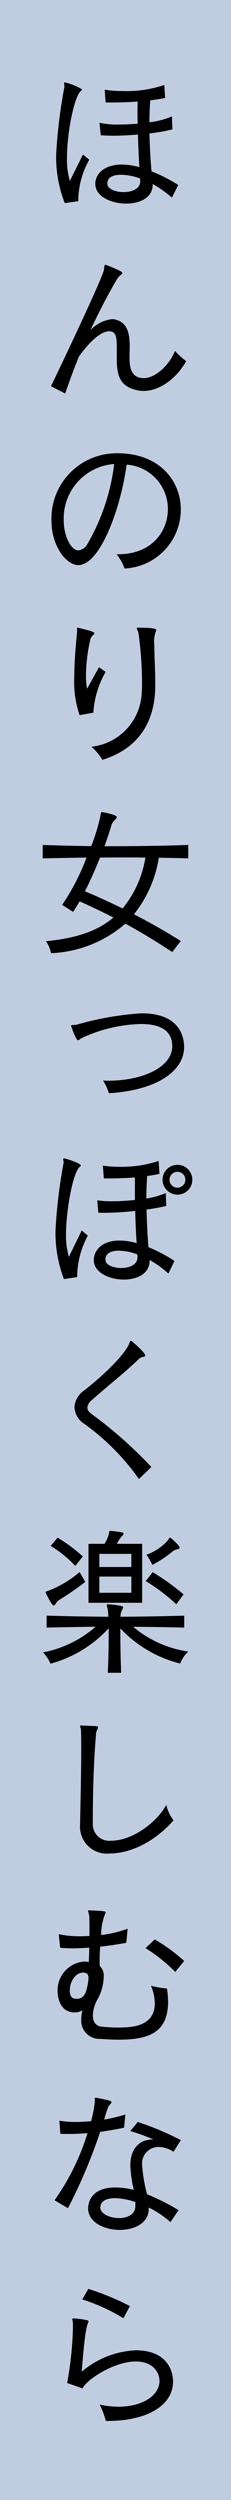 <svg id="style-02-text-01" xmlns="http://www.w3.org/2000/svg" width="24.143" height="260.745" viewBox="0 0 24.143 260.745">
  <rect id="長方形_264" data-name="長方形 264" width="24.143" height="260.745" transform="translate(0 0)" fill="#c0cde1"/>
  <path id="パス_362" data-name="パス 362" d="M.9,12.589A13.22,13.22,0,0,1,0,7.537,52.834,52.834,0,0,1,.863.472V.421C.863.287.827.168.827.1S.845,0,.913,0A5.831,5.831,0,0,1,2.7.727C2.7.794,2.653.845,2.57.9c-.694.624-1.439,4.342-1.439,6.946a7.933,7.933,0,0,0,.3,2.432l1.37-2.754.659.54a8.829,8.829,0,0,0-1.149,4.326Zm11.2-.573a11.812,11.812,0,0,0-2.011-1.42v.068c0,1.368-1.352,1.976-2.772,1.976-1.487,0-3.077-.675-3.211-1.875,0-.068-.017-.118-.017-.187,0-1,.9-2.011,2.789-2.011A7.117,7.117,0,0,1,8.7,8.839c-.068-1.014-.118-2.2-.152-3.4-.88.069-1.775.12-2.569.12-.489,0-.931-.018-1.318-.051l-.135-1.3a8.7,8.7,0,0,0,2.079.185c.608,0,1.249-.033,1.91-.083,0-.406-.017-.794-.017-1.184s.017-.776.017-1.131c-.879.068-1.86.1-2.789.1H5.171L5.07.761A11.054,11.054,0,0,0,7.014.9,12.231,12.231,0,0,0,11.306.269l.083,1.352c-.387.086-.844.152-1.554.254-.052.694-.085,1.472-.085,2.283A8.544,8.544,0,0,0,12.1,3.549L12.151,4.9a18.854,18.854,0,0,1-2.4.423c.033,1.334.1,2.721.218,3.955a16.016,16.016,0,0,1,2.79,1.42ZM8.788,10.241c0-.069-.018-.135-.018-.221a6,6,0,0,0-1.993-.387c-.862,0-1.421.286-1.421.879v.135c.069.49.88.794,1.691.794.879,0,1.741-.338,1.741-1.132Z" transform="translate(5.869 8.595)"/>
  <path id="パス_363" data-name="パス 363" d="M8.212,9.751c0,.844.12,2.062,1.487,2.062,1.1,0,2.57-1.167,3.263-2.84a7.626,7.626,0,0,0,1.165,1.065c-.945,1.725-2.721,3.11-4.428,3.11a2.95,2.95,0,0,1-.675-.066C7.352,12.692,6.878,11.8,6.878,9.835V8.685c0-1.065-.034-1.758-.8-1.758-.725,0-1.841.794-3.159,2.638C2.4,10.849,1.91,12.15,1.487,13.417L0,12.657C1.554,9.446,5.289,1.537,5.526.558,5.593.235,5.543,0,5.694,0a.179.179,0,0,1,.085.017C6.625.337,7.47.692,7.47.844c0,.051-.051.12-.152.186a1.737,1.737,0,0,0-.473.558C6.05,2.924,5.086,4.748,4.124,6.81A3.671,3.671,0,0,1,6.387,5.66a1.74,1.74,0,0,1,.593.12C8.078,6.2,8.23,7.317,8.23,8.619c0,.287-.018.573-.018.861Z" transform="translate(5.328 27.626)"/>
  <path id="パス_364" data-name="パス 364" d="M6.98,10.53c3.466,0,5.188-2.35,5.188-4.715a4.63,4.63,0,0,0-4.31-4.631C7.2,5.95,5.036,11.661,2.807,11.661,1.572,11.661,0,9.719,0,7.015A6.808,6.808,0,0,1,6.963,0c4.191,0,6.557,2.739,6.557,5.9a6.17,6.17,0,0,1-5.881,6.117,5.031,5.031,0,0,0-.828-1.486Zm-5.7-3.583c0,1.758.794,3.177,1.537,3.177a1.23,1.23,0,0,0,.949-.677A21.887,21.887,0,0,0,6.557,1.117,5.682,5.682,0,0,0,1.284,6.947" transform="translate(5.378 47.278)"/>
  <path id="パス_365" data-name="パス 365" d="M.558,9.125A10.61,10.61,0,0,1,0,5.205C0,3.346.2,1.453.3.389V.3C.3.2.287.117.287.066S.3,0,.355,0A.189.189,0,0,1,.438.016C2.062.406,2.1.49,2.1.592a.2.2,0,0,1-.1.152,1,1,0,0,0-.355.642,17.337,17.337,0,0,0-.423,3.565,7.336,7.336,0,0,0,.118,1.421L2.586,4.124l.693.49A9.7,9.7,0,0,0,1.994,8.871Zm6.49-2.247c.017-.272.033-.627.033-1.031A38.264,38.264,0,0,0,6.709.558C6.659.338,6.54.168,6.54.066,6.54.034,6.573,0,6.659,0c1.876,0,1.91.168,1.91.254a.712.712,0,0,1-.068.2,3.079,3.079,0,0,0-.135,1.352c0,1.132.1,2.569.1,3.938,0,1.538,0,6.321-5.526,8.044a5.485,5.485,0,0,0-1.149-1.369A5.9,5.9,0,0,0,7.047,6.878" transform="translate(7.762 65.464)"/>
  <path id="パス_366" data-name="パス 366" d="M13.538,14.6c-1.674-1.1-3.245-2.062-4.9-2.958A12.656,12.656,0,0,1,.863,14.72a3.271,3.271,0,0,0-.524-1.251c3.176-.3,5.425-1.082,7.046-2.467-1.114-.573-2.28-1.132-3.531-1.69-.221.373-.441.744-.676,1.1l-1.15-.726A23.683,23.683,0,0,0,4.581,4.75C3.077,4.766,1.37,4.8,0,4.833v-1.4c1.539.051,3.4.1,5.071.12A20.136,20.136,0,0,0,6.05.3C6.068.069,6.119,0,6.2,0,6.22,0,7.74.272,7.74.507a.623.623,0,0,1-.218.338A1.347,1.347,0,0,0,7.2,1.3c-.153.541-.406,1.336-.745,2.265,2.874,0,6.068-.034,8.754-.135v1.4c-.913-.033-2.094-.051-3.075-.068a12.552,12.552,0,0,1-2.6,5.9c1.606.829,3.211,1.724,4.9,2.79ZM8.366,4.732c-.793,0-1.587,0-2.383.018C5.543,5.864,5,7.1,4.412,8.265c1.4.573,2.67,1.182,3.937,1.79A11.219,11.219,0,0,0,10.733,4.75c-.779-.018-1.573-.018-2.367-.018" transform="translate(4.465 84.696)"/>
  <path id="パス_367" data-name="パス 367" d="M3.329,7.016c.169,0,.337.017.507.017,3.718,0,6.726-1.453,6.726-3.6,0-1.182-.66-2.315-3.263-2.315a15.371,15.371,0,0,0-6.269,1.5c-.136.1-.238.187-.321.187C.524,2.807.1,1.659.017,1.388A.152.152,0,0,1,0,1.3c0-.136.252-.035.658-.136A31.391,31.391,0,0,1,7.368,0C11.322,0,11.8,2.435,11.8,3.518c0,2.534-2.908,4.529-7.859,4.815a5.471,5.471,0,0,0-.608-1.317" transform="translate(7.441 105.685)"/>
  <path id="パス_368" data-name="パス 368" d="M.879,12.591A13.622,13.622,0,0,1,0,7.537,53.544,53.544,0,0,1,.846.472V.423C.846.287.811.169.811.1S.829,0,.9,0c.152,0,1.742.507,1.742.744,0,.051-.035.1-.12.152C1.775,1.555,1.1,5.628,1.1,7.842a7.944,7.944,0,0,0,.3,2.434L2.739,7.521l.641.541a9.108,9.108,0,0,0-1.115,4.326ZM11.8,12.016A10.641,10.641,0,0,0,9.836,10.6v.085c0,1.352-1.318,1.96-2.687,1.96-1.47,0-3.008-.676-3.143-1.876V10.6c0-1,.846-2.028,2.7-2.028a6.784,6.784,0,0,1,1.776.27c-.069-1-.12-2.163-.153-3.363A27.3,27.3,0,0,1,5,5.678H4.479l-.117-1.3a10.5,10.5,0,0,0,1.606.1c.692,0,1.486-.051,2.331-.135V1.994c-.9.068-1.842.1-2.721.1H5.054L4.953.76A9.767,9.767,0,0,0,6.642.879,12.107,12.107,0,0,0,10.782.27l.085,1.352c-.371.084-.811.152-1.283.22-.052.692-.086,1.5-.086,2.349a7.956,7.956,0,0,0,2.028-.575l.051,1.352a20.907,20.907,0,0,1-2.062.372c.034,1.318.1,2.7.2,3.921A16.6,16.6,0,0,1,12.438,10.7ZM8.568,10.241c0-.068-.017-.135-.017-.22a5.564,5.564,0,0,0-1.927-.389c-.861,0-1.4.3-1.4.913v.1c.052.49.846.794,1.641.794.861,0,1.706-.338,1.706-1.132Zm4.174-6.456A1.555,1.555,0,1,1,14.3,2.231a1.55,1.55,0,0,1-1.555,1.555m0-2.383a.828.828,0,1,0,.828.828.829.829,0,0,0-.828-.828" transform="translate(5.8 120.812)"/>
  <path id="パス_369" data-name="パス 369" d="M6.743,14.416A24.368,24.368,0,0,0,1.066,8.687,2.21,2.21,0,0,1,0,6.946,2.314,2.314,0,0,1,1.031,5.171C3.025,3.617,5.088,1.606,5.662.439,5.78.2,5.8,0,5.9,0A.258.258,0,0,1,6,.051C6.321.3,7.4,1.266,7.4,1.52a.13.13,0,0,1-.035.086c-.017.034-.066.051-.151.066a.956.956,0,0,0-.576.322C4.749,3.769,3.414,4.748,1.825,6.185a1.131,1.131,0,0,0-.473.776c0,.272.169.49.49.71a44.531,44.531,0,0,1,6.2,5.494Z" transform="translate(7.778 139.841)"/>
  <path id="パス_370" data-name="パス 370" d="M14.755,10.089C13,10.039,11.2,10.022,9.415,10a11.46,11.46,0,0,0,5.762,2.586,3.4,3.4,0,0,0-.845,1.251,12.808,12.808,0,0,1-6.252-3.667c0,1.032,0,2.653.084,4.631h-1.4c.085-1.572.1-3.345.1-4.648a12.771,12.771,0,0,1-6.085,3.7A3.8,3.8,0,0,0,0,12.675,11.736,11.736,0,0,0,5.494,10c-1.724.017-3.448.051-5.122.085V8.84c2.129.066,4.293.1,6.455.117-.014-.371-.048-.642-.065-.777a3.059,3.059,0,0,1-.1-.423c0-.068.031-.1.134-.1h.031c1.5.118,1.54.237,1.54.321A.941.941,0,0,1,8.23,8.3a1.561,1.561,0,0,0-.134.659c2.213-.016,4.444-.051,6.659-.117ZM4.41,5.325A31.987,31.987,0,0,1,1.724,7.184a1.287,1.287,0,0,0-.372.371c-.083.135-.169.22-.237.22S.9,7.723.324,6.557A.256.256,0,0,1,.27,6.423c0-.086.068-.12.218-.152A11.025,11.025,0,0,0,3.819,4.293ZM3.364,3.65A11.779,11.779,0,0,0,.794,1.572L1.522.71A16.769,16.769,0,0,1,4.159,2.67ZM4.75,7.5V1.353H6.422A3.444,3.444,0,0,0,6.864.372C6.929.068,6.9,0,7.015,0h.068c.354.035.777.086,1.131.152.136.017.2.068.2.152A.264.264,0,0,1,8.3.491a2.848,2.848,0,0,0-.575.862H10.36V7.5ZM9.229,2.4H5.884V3.77H9.229Zm0,2.366H5.884V6.456H9.229Zm4.7,2.889a19.989,19.989,0,0,0-3.194-2.417l.725-.928a24.23,24.23,0,0,1,3.229,2.315Zm-3.11-5.171a5.523,5.523,0,0,0,2.162-1.42c.17-.218.222-.355.3-.355.035,0,.052.017.1.051,0,0,.894.777.894.98,0,.068-.049.135-.2.169a1.257,1.257,0,0,0-.49.2,11.514,11.514,0,0,1-2.163,1.437,8.752,8.752,0,0,0-.607-1.065" transform="translate(4.499 159.666)"/>
  <path id="パス_371" data-name="パス 371" d="M0,10.241C.033,8.4.118,5.1.118,2.62c0-.879,0-1.656-.034-2.231C.069.254,0,.135,0,.068,0,.017.033,0,.1,0H.134c.289.017,1.3.051,1.539.068.135.017.2.051.2.135a.691.691,0,0,1-.085.237,1.3,1.3,0,0,0-.135.608c-.27,3.279-.322,6.54-.322,9.109a1.727,1.727,0,0,0,1.928,1.859C5.543,12.016,8.1,10,9.008,8.281A4.382,4.382,0,0,0,9.768,9.9c-2.62,2.907-5.29,3.448-6.659,3.448A2.8,2.8,0,0,1,0,10.36Z" transform="translate(8.37 179.965)"/>
  <path id="パス_372" data-name="パス 372" d="M7.183,3.379c-.88.169-1.808.3-2.738.406-.034.507-.052,1-.052,1.42,0,.22,0,.439.018.608a1.353,1.353,0,0,1,.406,1.134,5.1,5.1,0,0,1-.642,2.331,3.523,3.523,0,0,0-.491,1.673c0,.626.272,1.132.965,1.183.592.051,1.065.086,1.554.086,1.336,0,3.956,0,3.956-2.536a4.8,4.8,0,0,0-.406-1.825,10.543,10.543,0,0,0,1.672.289,8.416,8.416,0,0,1,.118,1.4c0,3.483-2.449,3.939-5.272,3.939-.558,0-1.115-.035-1.825-.086a1.89,1.89,0,0,1-1.977-1.994,3.776,3.776,0,0,1,.135-1,1.435,1.435,0,0,1-.811.235C.287,10.646,0,9.16,0,8.415A3,3,0,0,1,2.787,5.339a2.389,2.389,0,0,1,.474.051c.016-.389.033-.911.051-1.5-.608.035-1.2.068-1.775.068C1.1,3.953.675,3.937.269,3.9L.118,2.483A10.441,10.441,0,0,0,2.4,2.7c.3,0,.608-.017.93-.033,0-.8,0-1.556-.017-2.029A3.279,3.279,0,0,0,3.176.066c0-.051.035-.066.118-.066h.035c1.555.066,1.69.083,1.69.219a.74.74,0,0,1-.085.22,6.3,6.3,0,0,0-.389,2.131,11.59,11.59,0,0,0,2.77-.659ZM3.228,7.063c0-.338-.118-.507-.389-.558A.564.564,0,0,0,2.67,6.49c-.828,0-1.4.979-1.4,1.859,0,.421.136.761.406.827a1.256,1.256,0,0,0,.356.051c.423,0,.828-.254,1-1a6.215,6.215,0,0,0,.2-1.166M12.3,6.421a17.2,17.2,0,0,0-3.11-2.484l.963-.911a19.047,19.047,0,0,1,3.076,2.247Z" transform="translate(6.021 199.248)"/>
  <path id="パス_373" data-name="パス 373" d="M0,10.7a24.7,24.7,0,0,0,3.448-7c-.659.051-1.3.085-1.945.085-.3,0-.608,0-.895-.018L.507,2.4a10.183,10.183,0,0,0,1.724.135c.49,0,1.031-.034,1.589-.084A12.092,12.092,0,0,0,4.207.441V.152c0-.1.018-.152.086-.152h.034C5.812.288,5.949.339,5.949.474a.4.4,0,0,1-.136.22c-.186.186-.269.355-.624,1.589A17.447,17.447,0,0,0,7.4,1.758L7.268,3.127c-.847.187-1.691.322-2.5.441A55.584,55.584,0,0,1,1.4,11.526Zm12.117,2.28a10.067,10.067,0,0,0-2.266-1.52v.117c0,1.5-1.486,2.214-3.041,2.214-1.622,0-3.3-.793-3.3-2.247,0-.355.12-2.181,2.874-2.181a8.191,8.191,0,0,1,1.893.254,14.387,14.387,0,0,1-.356-2.534c0-1.96,1.152-2.721,2.283-2.721.051,0,.118.016.169.016a20.667,20.667,0,0,0-2.452-.9L8.7,2.536a29.457,29.457,0,0,1,4.5,1.892l-.761,1.217A2.946,2.946,0,0,0,10.9,5.138,1.724,1.724,0,0,0,9.16,7.082a16.181,16.181,0,0,0,.507,2.991,24.02,24.02,0,0,1,3.294,1.655ZM8.45,10.885a7.2,7.2,0,0,0-2.131-.406c-.913,0-1.452.321-1.52.828,0,.051-.017.084-.017.135,0,.675,1,1.115,1.96,1.115.845,0,1.673-.355,1.707-1.2Z" transform="translate(5.7 218.783)"/>
  <path id="パス_374" data-name="パス 374" d="M4.042,13.774A8.272,8.272,0,0,0,3.4,12.067a9.18,9.18,0,0,0,1.962.221c2.552,0,4.291-1.2,4.291-2.688,0-.71-.507-2.028-2.5-2.028-2.129,0-5,1.758-5.543,2.805L0,9.819A36.205,36.205,0,0,0,.61,3.8V3.635C.593,3.414.542,3.262.542,3.177c0-.068.034-.1.117-.1.1,0,1.574.118,1.574.287a.52.52,0,0,1-.052.186c-.187.406-.39,1.606-.658,5.087A9.363,9.363,0,0,1,7.167,6.405c3.314,0,3.9,2.18,3.9,3.262,0,2.418-2.585,4.107-6.861,4.107ZM5.882,3.059a19.553,19.553,0,0,0-4.3-1.96L2.215,0A27.152,27.152,0,0,1,6.56,1.791Z" transform="translate(7.017 238.726)"/>
</svg>
